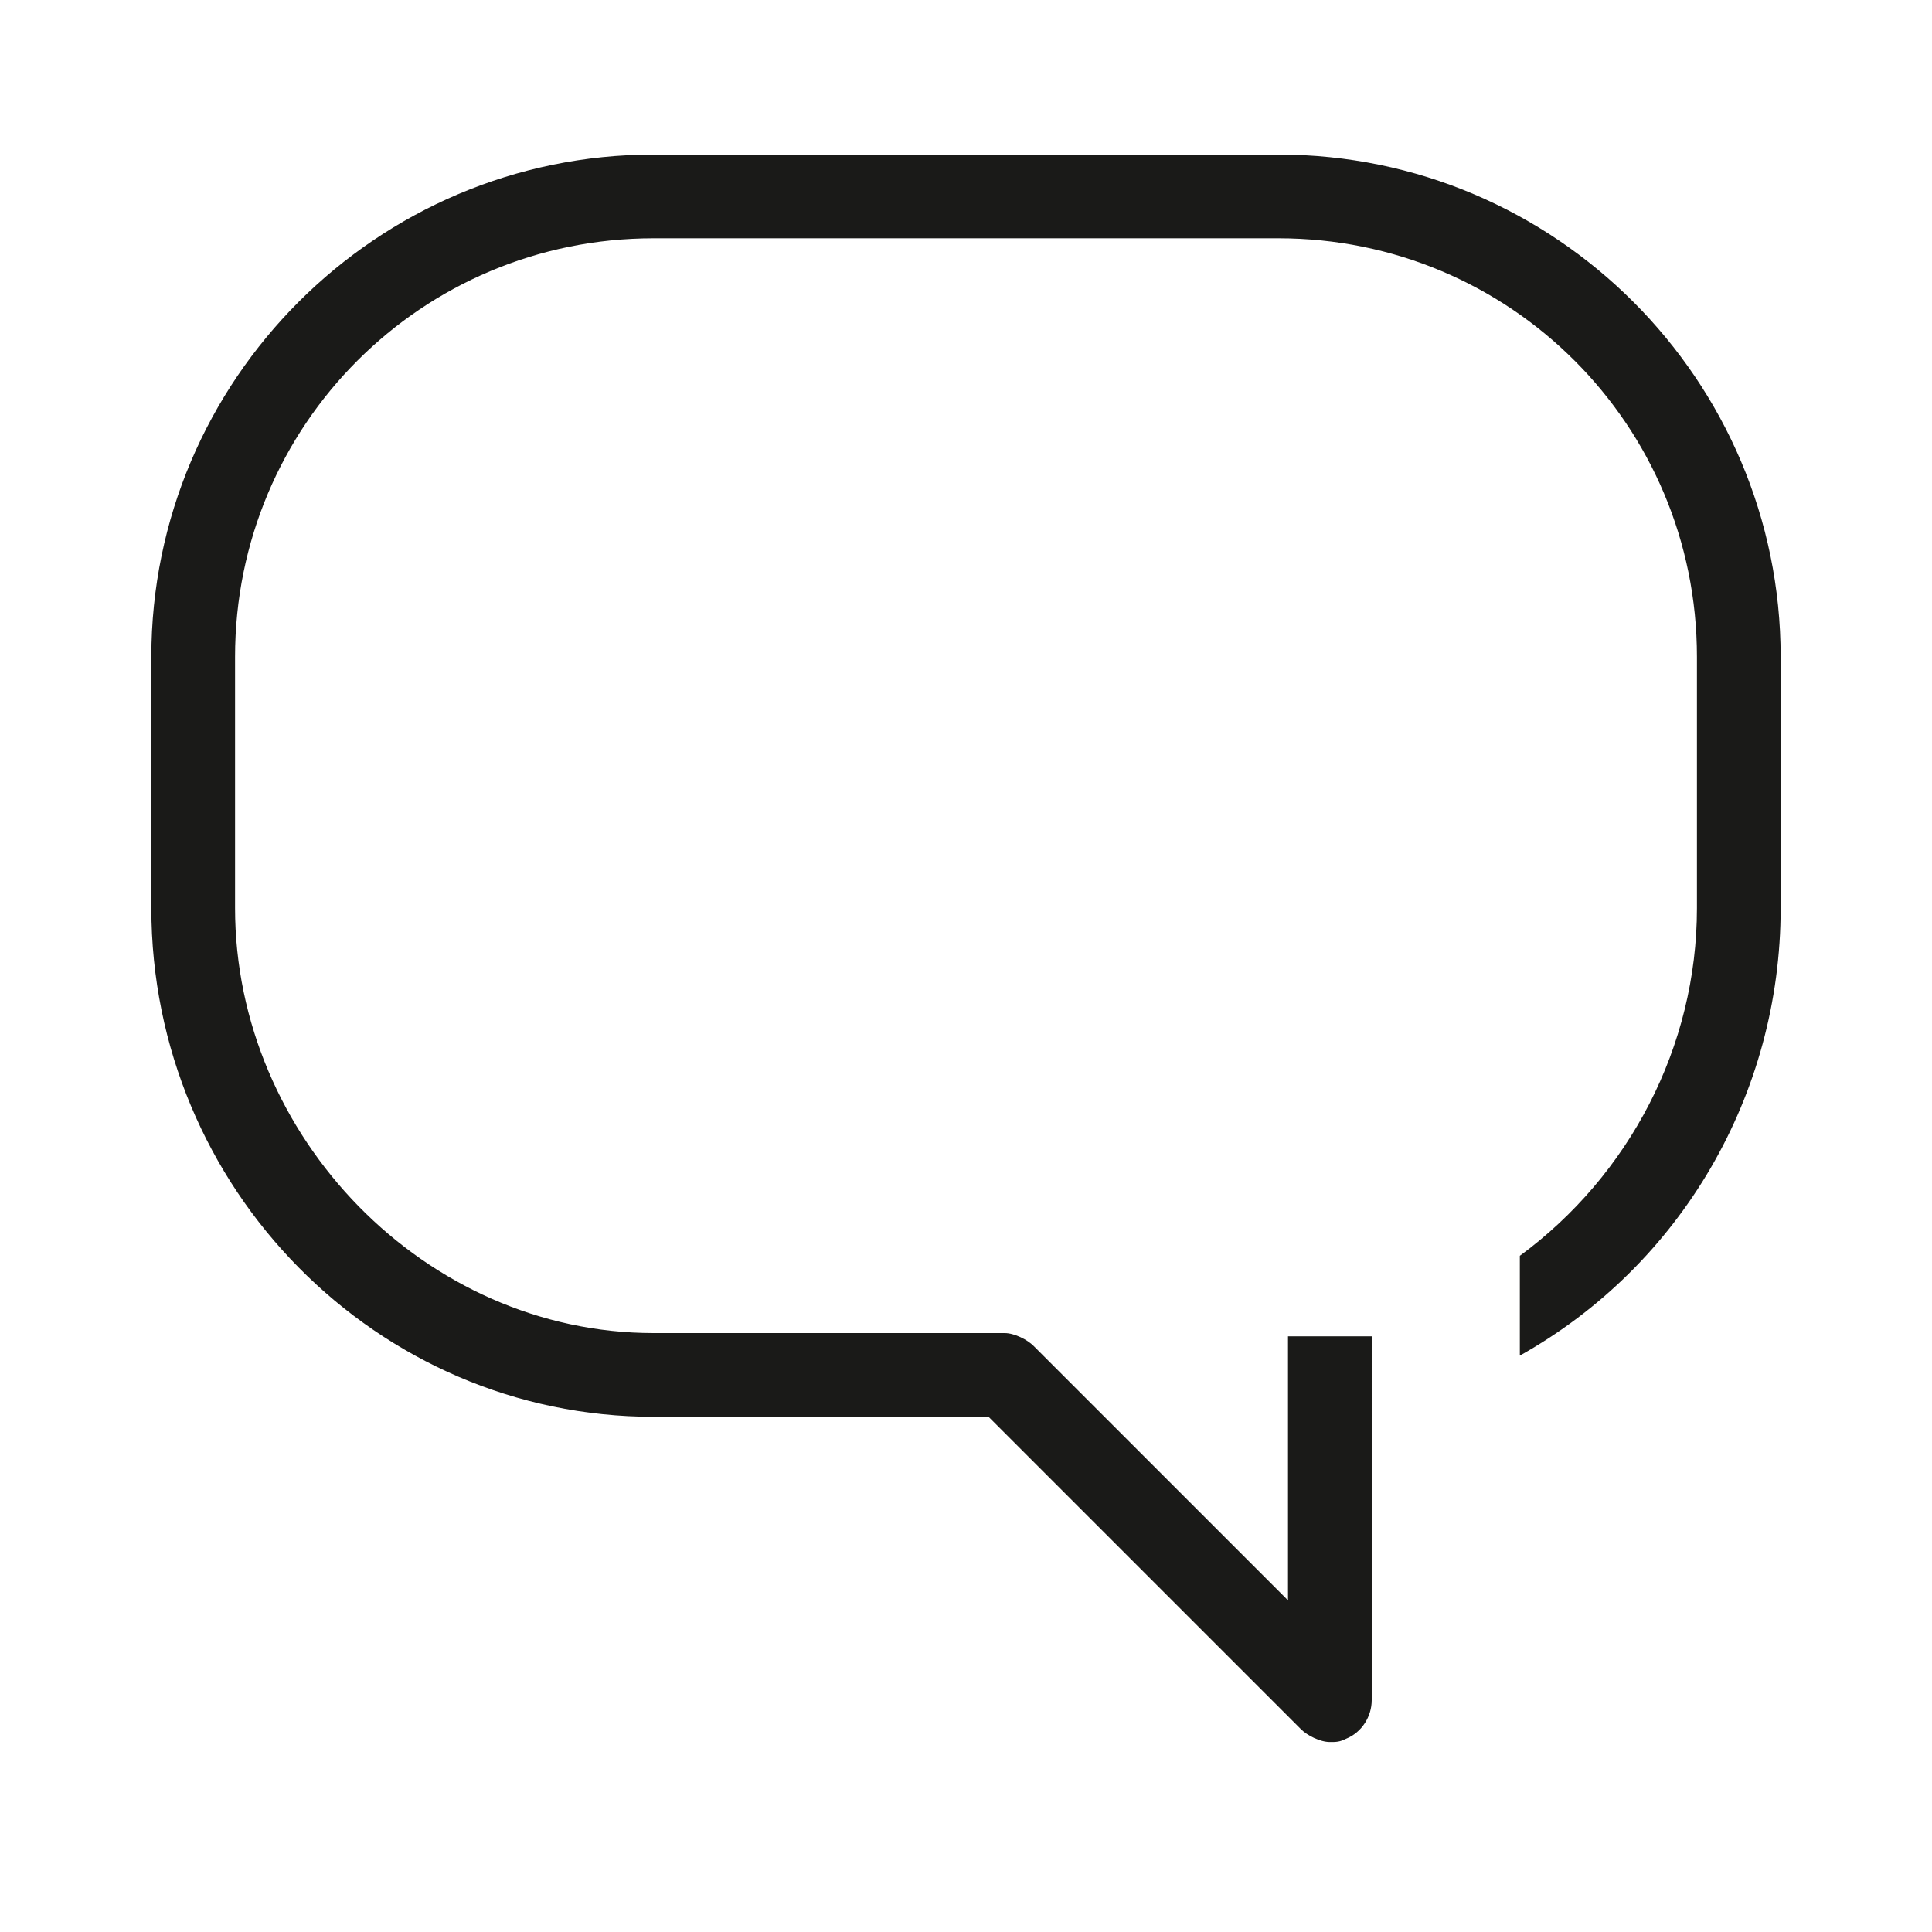 <svg xmlns="http://www.w3.org/2000/svg" viewBox="0 0 60 60"><path d="M39.7 4.8H20.3c-8.6 0-15.6 7-15.6 15.6v7.8c0 8.7 7 15.8 15.6 15.8h10.4l9.7 9.7c.2.2.6.4.9.4.2 0 .3 0 .5-.1.5-.2.8-.7.8-1.2V41.5H40v8.2l-7.9-7.9c-.2-.2-.6-.4-.9-.4H20.3c-7.1 0-13-6.1-13-13.2v-7.8c0-7.2 5.8-13 13-13h19.4c7.2 0 13 5.8 13 13v7.8c0 4.3-2.1 8.3-5.5 10.8v3.1c5-2.8 8.1-8.1 8.1-13.9v-7.8c0-8.6-7-15.6-15.6-15.6z" fill="#1a1a18"/></svg>